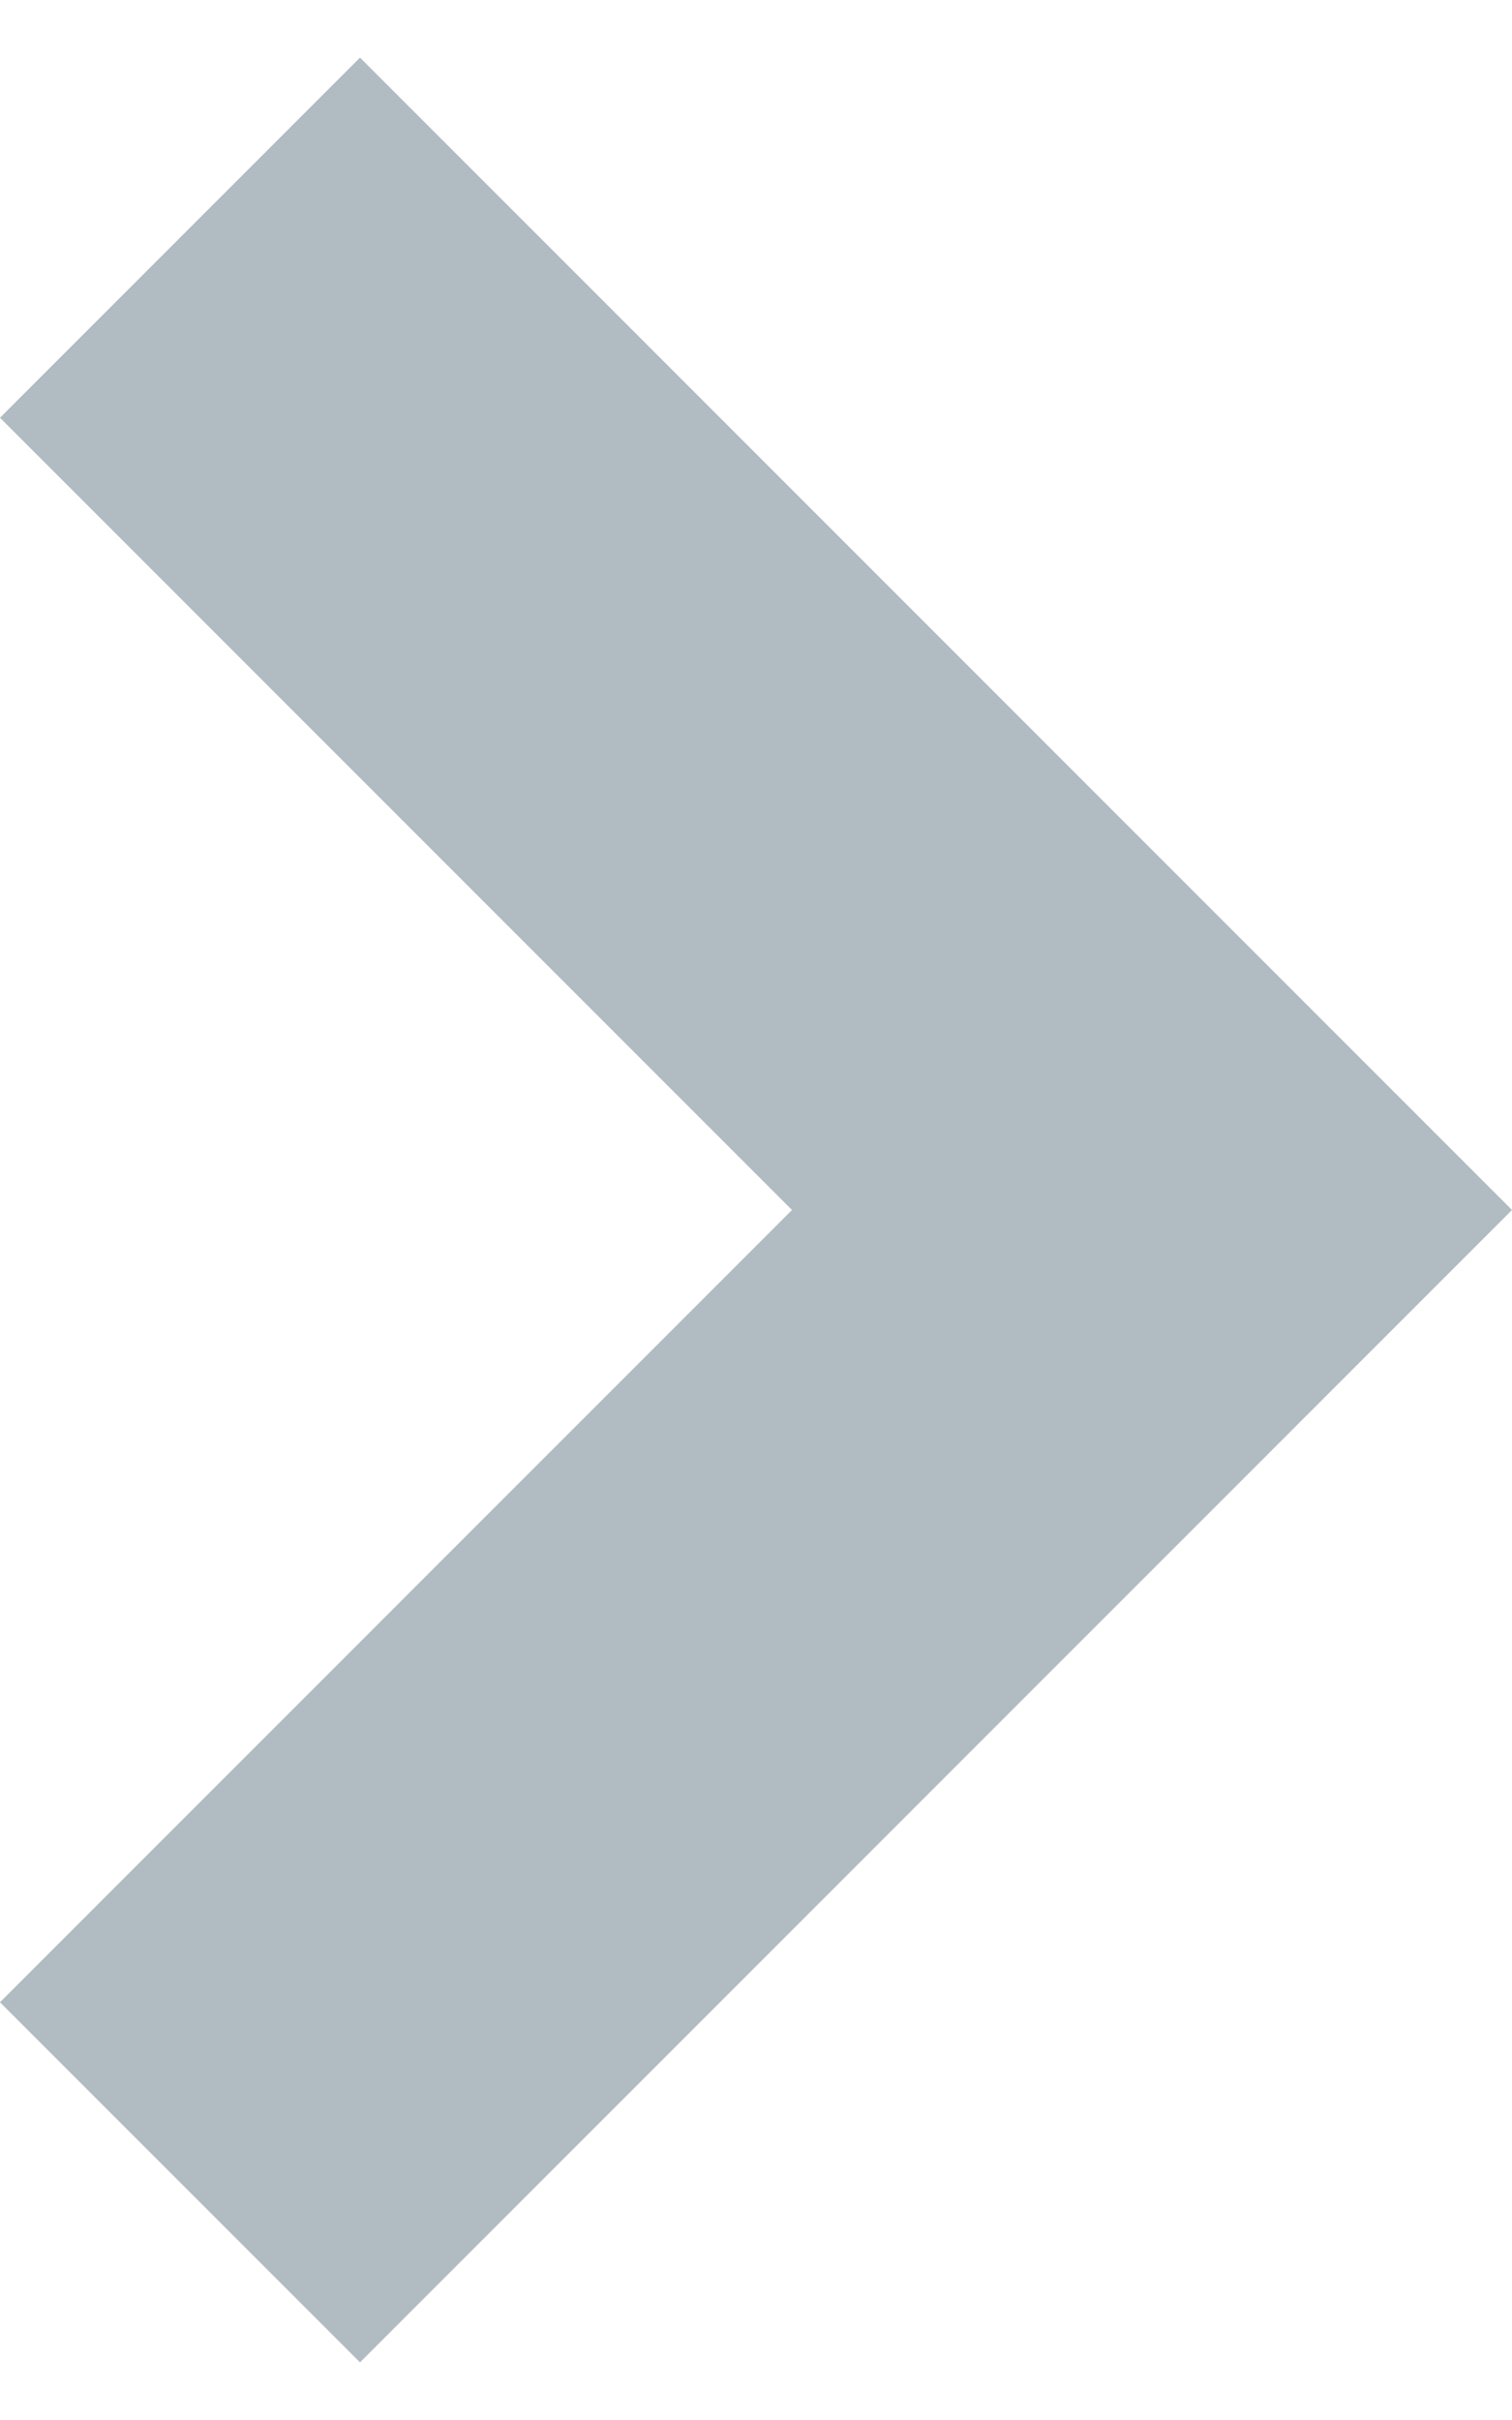 <svg xmlns:x="http://ns.adobe.com/Extensibility/1.0/" xmlns:i="http://ns.adobe.com/AdobeIllustrator/10.0/" xmlns:graph="http://ns.adobe.com/Graphs/1.0/" xmlns="http://www.w3.org/2000/svg" xmlns:xlink="http://www.w3.org/1999/xlink" xmlns:a="http://ns.adobe.com/AdobeSVGViewerExtensions/3.0/" i:viewOrigin="3 16" i:rulerOrigin="0 0" i:pageBounds="0 16 16 0" viewBox="0 0 10.5 16" style="enable-background:new 0 0 10.5 16;fill:url(#CerosGradient_id96c5df9bf);" xml:space="preserve" x="0px" y="0px" overflow="visible" aria-hidden="true" width="10px" height="16px"><defs><linearGradient class="cerosgradient" data-cerosgradient="true" id="CerosGradient_id96c5df9bf" gradientUnits="userSpaceOnUse" x1="50%" y1="100%" x2="50%" y2="0%"><stop offset="0%" stop-color="#B1BBC2"/><stop offset="100%" stop-color="#B1BBC2"/></linearGradient><linearGradient/></defs><switch><g i:extraneous="self"><g i:layer="yes" i:dimmedPercent="50" i:rgbTrio="#4F008000FFFF"><polygon i:knockout="Off" points="2.5,0 0,2.5 5.5,8 0,13.5 2.5,16 10.5,8 " style="fill:url(#CerosGradient_id96c5df9bf);"/></g></g></switch></svg>